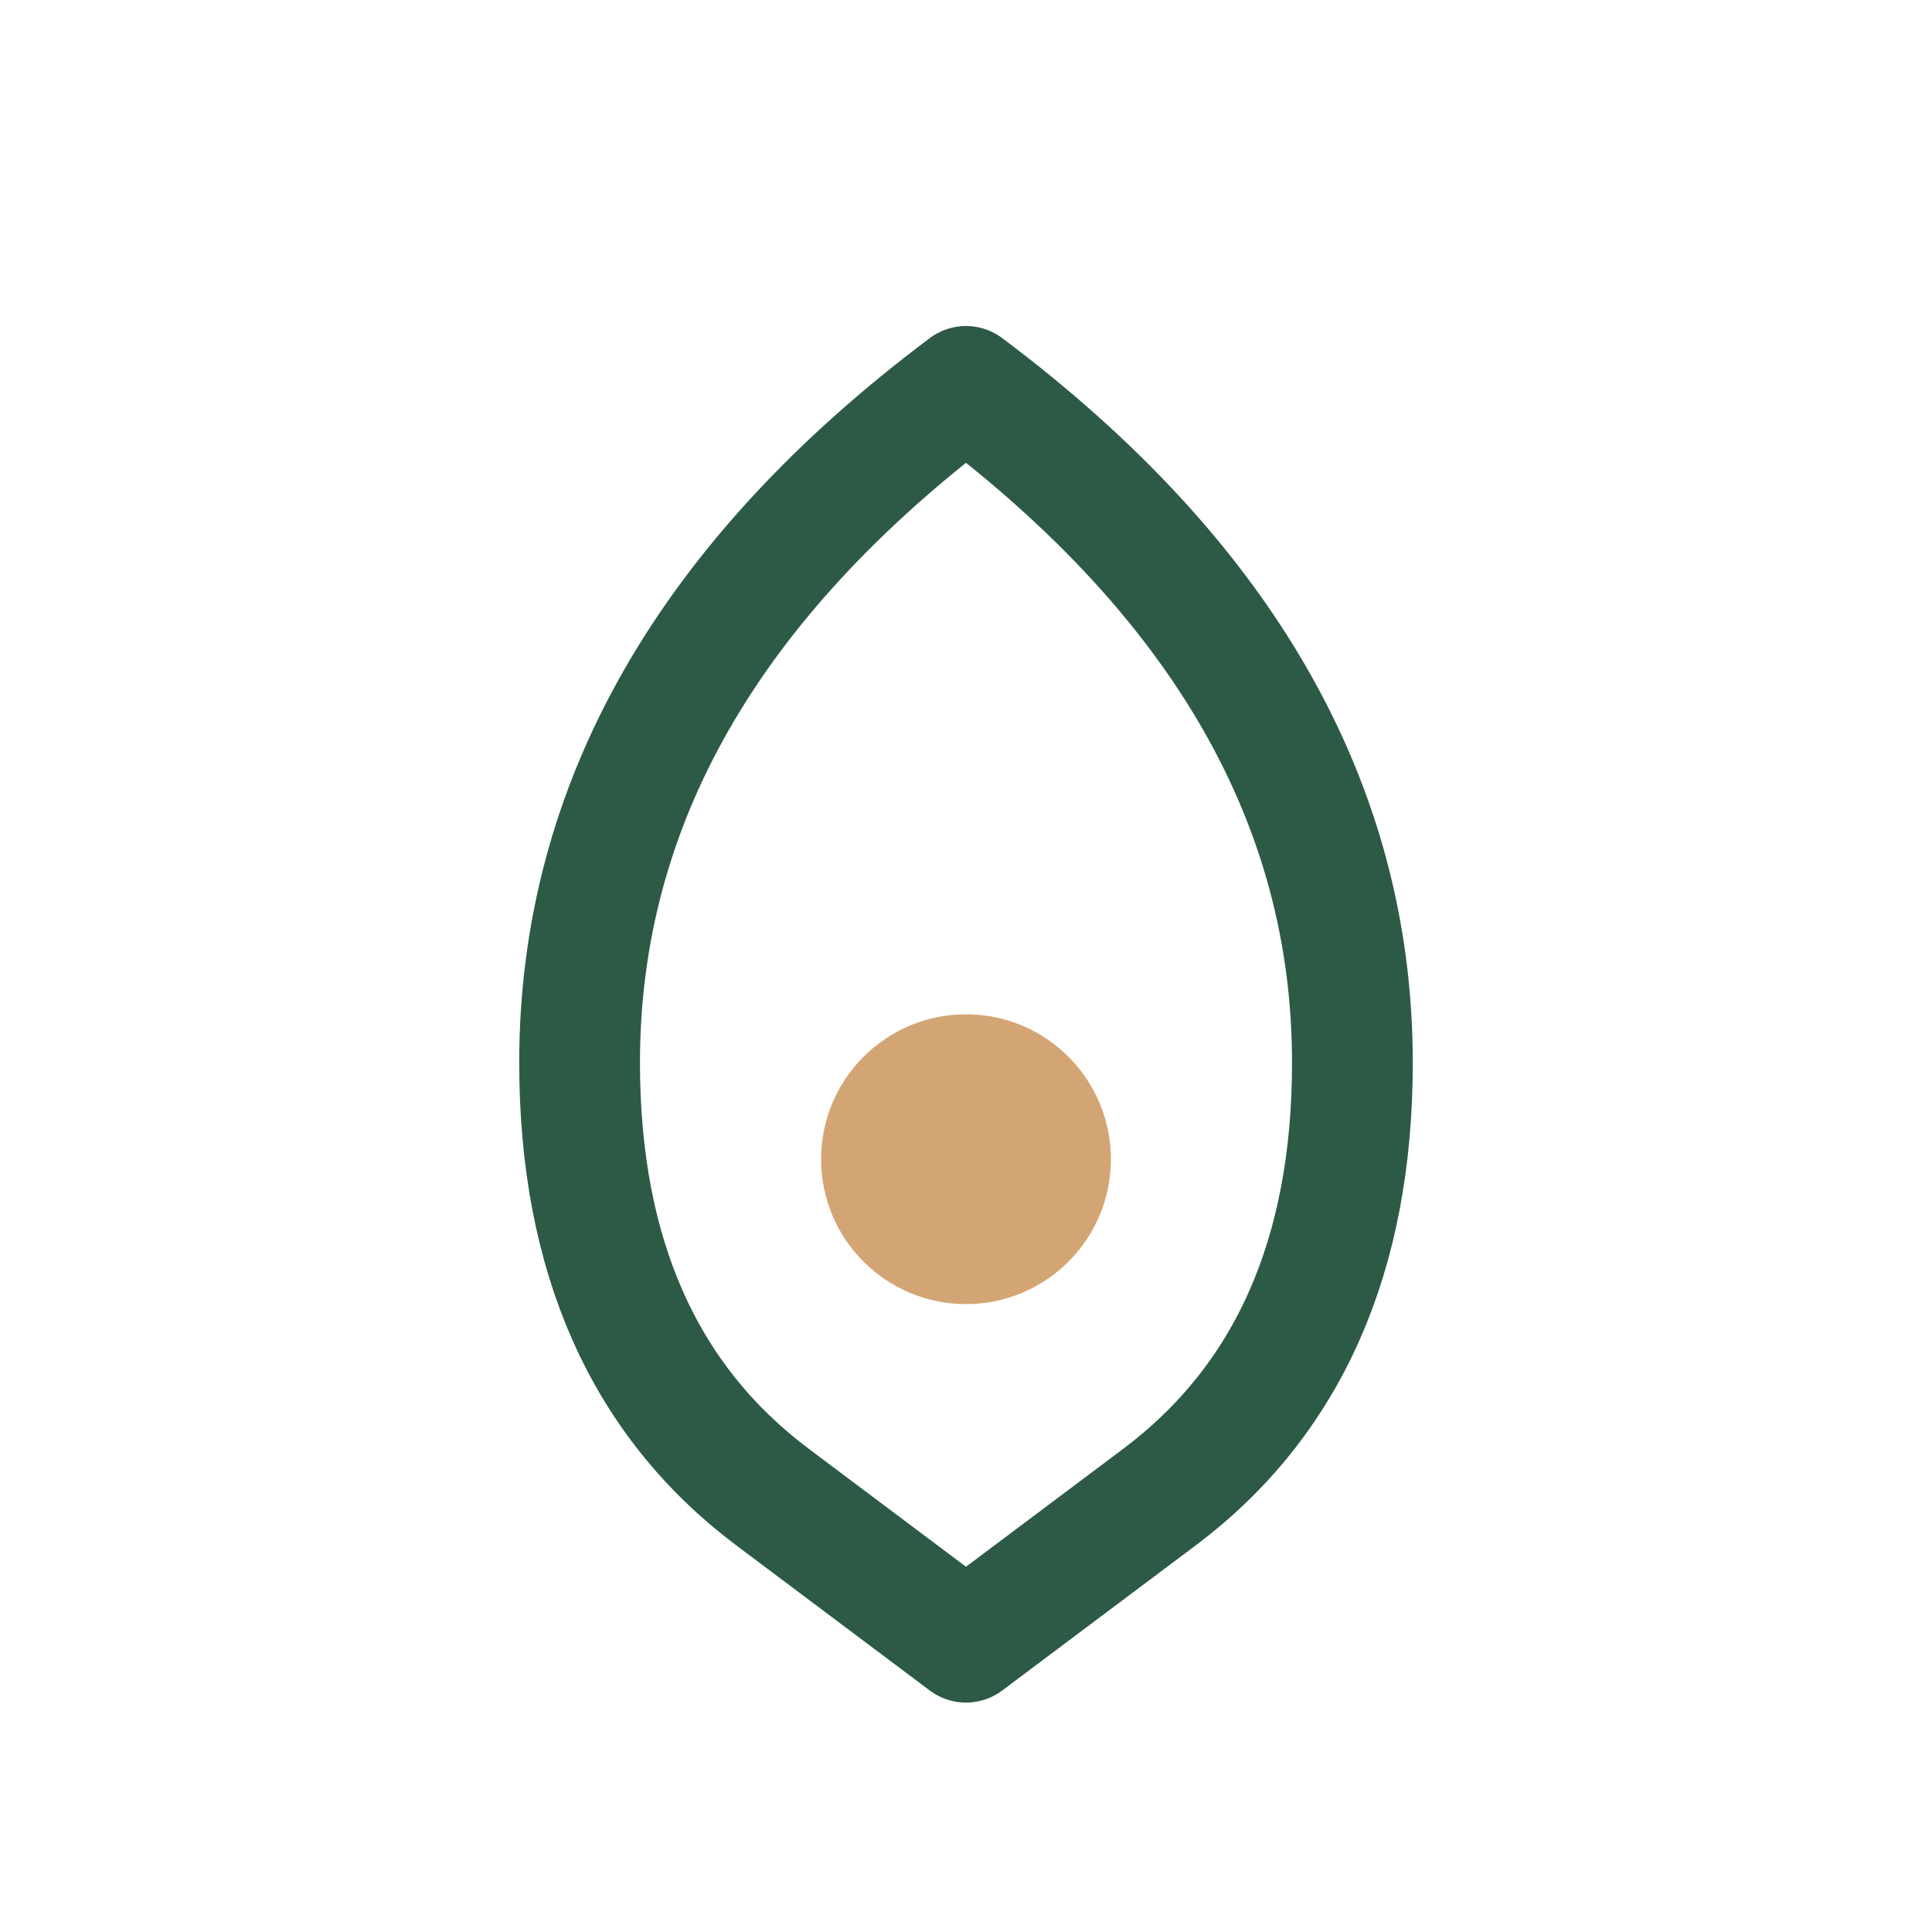 <svg viewBox="0 0 40 40" xmlns="http://www.w3.org/2000/svg">
    <path d="M 20 8 Q 12 14 12 22 Q 12 28 16 31 Q 20 34 20 34 Q 20 34 24 31 Q 28 28 28 22 Q 28 14 20 8 Z" fill="none" stroke="#2D5A45" stroke-width="2.5" stroke-linejoin="round"/>
    <circle cx="20" cy="24" r="3" fill="#D4A574"/>
</svg>
